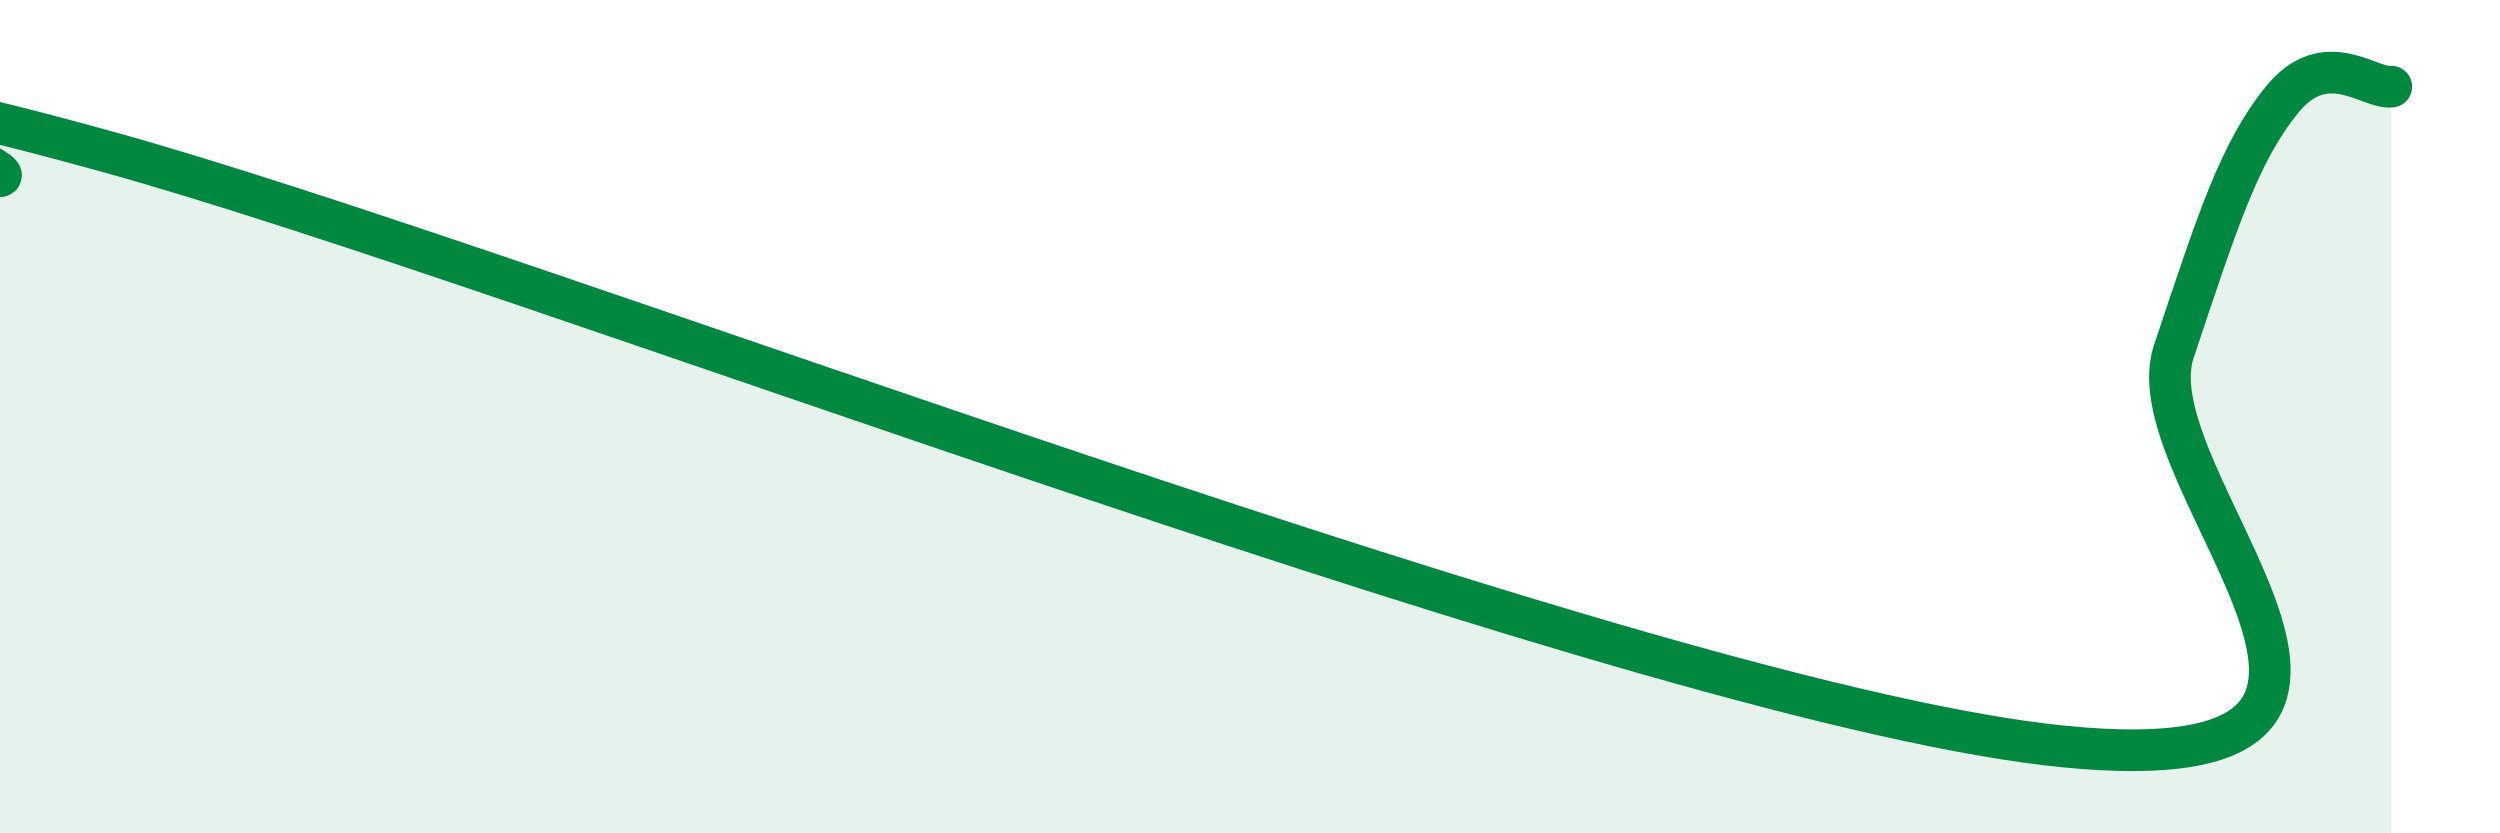 
    <svg width="60" height="20" viewBox="0 0 60 20" xmlns="http://www.w3.org/2000/svg">
      <path
        d="M 0,4.23 C 0.52,4.11 -7.3,0.91 2.61,3.65 C 12.52,6.39 39.66,16.96 49.57,17.92 C 59.48,18.88 51.13,11.55 52.17,8.44 C 53.21,5.33 53.74,3.65 54.78,2.38 C 55.82,1.11 56.87,2.14 57.39,2.08L57.39 20L0 20Z"
        fill="#008740"
        opacity="0.1"
        stroke-linecap="round"
        stroke-linejoin="round"
      />
      <path
        d="M 0,4.23 C 0.52,4.11 -7.3,0.91 2.61,3.65 C 12.52,6.39 39.66,16.96 49.57,17.92 C 59.48,18.88 51.13,11.55 52.17,8.44 C 53.21,5.33 53.74,3.65 54.78,2.38 C 55.82,1.11 56.87,2.14 57.39,2.08"
        stroke="#008740"
        stroke-width="1"
        fill="none"
        stroke-linecap="round"
        stroke-linejoin="round"
      />
    </svg>
  
